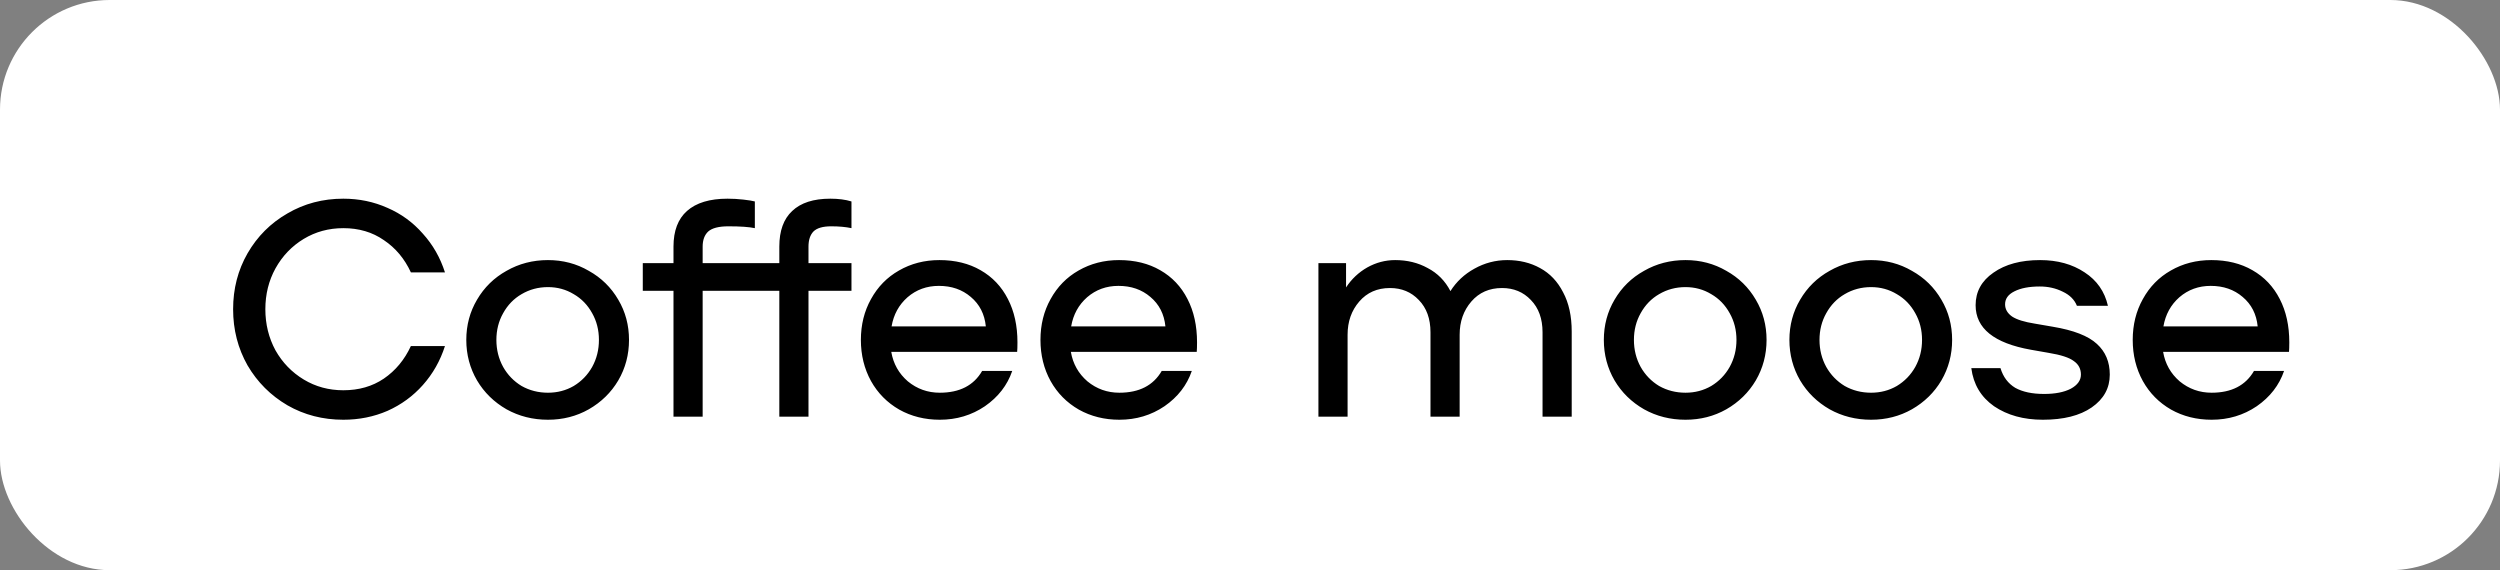<?xml version="1.0" encoding="UTF-8"?> <svg xmlns="http://www.w3.org/2000/svg" width="114" height="26" viewBox="0 0 114 26" fill="none"><rect x="0" y="0" width="114" height="26" fill="#808080" stroke="none"/><rect width="114" height="26" rx="5" fill="white"></rect><path d="M10.63 14.1C10.63 13.167 10.849 12.317 11.288 11.552C11.736 10.777 12.343 10.171 13.108 9.732C13.873 9.284 14.723 9.06 15.656 9.06C16.375 9.06 17.047 9.2 17.672 9.48C18.297 9.751 18.834 10.143 19.282 10.656C19.739 11.16 20.075 11.748 20.29 12.42H18.736C18.447 11.795 18.036 11.305 17.504 10.95C16.981 10.586 16.365 10.404 15.656 10.404C14.993 10.404 14.391 10.567 13.85 10.894C13.309 11.221 12.879 11.669 12.562 12.238C12.254 12.798 12.1 13.419 12.1 14.1C12.1 14.781 12.254 15.407 12.562 15.976C12.879 16.536 13.309 16.979 13.85 17.306C14.391 17.633 14.993 17.796 15.656 17.796C16.365 17.796 16.981 17.619 17.504 17.264C18.036 16.9 18.447 16.405 18.736 15.78H20.29C20.075 16.452 19.739 17.045 19.282 17.558C18.834 18.062 18.297 18.454 17.672 18.734C17.047 19.005 16.375 19.14 15.656 19.14C14.723 19.14 13.873 18.921 13.108 18.482C12.343 18.034 11.736 17.427 11.288 16.662C10.849 15.887 10.63 15.033 10.63 14.1ZM24.987 19.14C24.297 19.14 23.667 18.981 23.097 18.664C22.528 18.337 22.08 17.899 21.753 17.348C21.427 16.788 21.263 16.172 21.263 15.5C21.263 14.828 21.427 14.217 21.753 13.666C22.08 13.106 22.528 12.667 23.097 12.35C23.667 12.023 24.297 11.86 24.987 11.86C25.669 11.86 26.289 12.023 26.849 12.35C27.419 12.667 27.867 13.106 28.193 13.666C28.52 14.217 28.683 14.828 28.683 15.5C28.683 16.172 28.52 16.788 28.193 17.348C27.867 17.899 27.419 18.337 26.849 18.664C26.289 18.981 25.669 19.14 24.987 19.14ZM24.987 17.908C25.417 17.908 25.809 17.805 26.163 17.6C26.518 17.385 26.798 17.096 27.003 16.732C27.209 16.359 27.311 15.948 27.311 15.5C27.311 15.052 27.209 14.646 27.003 14.282C26.798 13.909 26.518 13.619 26.163 13.414C25.809 13.199 25.417 13.092 24.987 13.092C24.549 13.092 24.147 13.199 23.783 13.414C23.429 13.619 23.149 13.909 22.943 14.282C22.738 14.646 22.635 15.052 22.635 15.5C22.635 15.948 22.738 16.359 22.943 16.732C23.149 17.096 23.429 17.385 23.783 17.6C24.147 17.805 24.549 17.908 24.987 17.908ZM34.477 13.26H32.041V19H30.711V13.26H29.311V12H30.711V11.244C30.711 10.525 30.917 9.984 31.327 9.62C31.747 9.247 32.363 9.06 33.175 9.06C33.418 9.06 33.661 9.074 33.903 9.102C34.146 9.13 34.319 9.158 34.421 9.186V10.404C34.16 10.348 33.759 10.32 33.217 10.32C32.779 10.32 32.471 10.399 32.293 10.558C32.125 10.717 32.041 10.945 32.041 11.244V12H34.477V13.26ZM37.903 10.32C37.521 10.32 37.25 10.399 37.091 10.558C36.942 10.717 36.867 10.945 36.867 11.244V12H38.827V13.26H36.867V19H35.537V13.26H34.137V12H35.537V11.244C35.537 10.525 35.733 9.984 36.125 9.62C36.517 9.247 37.096 9.06 37.861 9.06C38.235 9.06 38.557 9.102 38.827 9.186V10.404C38.566 10.348 38.258 10.32 37.903 10.32ZM42.84 11.86C43.558 11.86 44.184 12.014 44.716 12.322C45.257 12.63 45.672 13.069 45.962 13.638C46.251 14.198 46.396 14.856 46.396 15.612C46.396 15.808 46.391 15.953 46.382 16.046H40.642C40.735 16.587 40.987 17.035 41.398 17.39C41.818 17.735 42.303 17.908 42.854 17.908C43.759 17.908 44.403 17.577 44.786 16.914H46.158C45.934 17.567 45.518 18.104 44.912 18.524C44.305 18.935 43.619 19.14 42.854 19.14C42.172 19.14 41.556 18.986 41.006 18.678C40.455 18.361 40.026 17.927 39.718 17.376C39.41 16.816 39.256 16.191 39.256 15.5C39.256 14.809 39.41 14.189 39.718 13.638C40.026 13.078 40.45 12.644 40.992 12.336C41.542 12.019 42.158 11.86 42.84 11.86ZM42.812 13.036C42.261 13.036 41.785 13.209 41.384 13.554C40.992 13.899 40.749 14.343 40.656 14.884H44.954C44.898 14.324 44.669 13.876 44.268 13.54C43.876 13.204 43.39 13.036 42.812 13.036ZM51.029 11.86C51.748 11.86 52.373 12.014 52.905 12.322C53.446 12.63 53.862 13.069 54.151 13.638C54.44 14.198 54.585 14.856 54.585 15.612C54.585 15.808 54.58 15.953 54.571 16.046H48.831C48.924 16.587 49.176 17.035 49.587 17.39C50.007 17.735 50.492 17.908 51.043 17.908C51.948 17.908 52.592 17.577 52.975 16.914H54.347C54.123 17.567 53.708 18.104 53.101 18.524C52.494 18.935 51.808 19.14 51.043 19.14C50.362 19.14 49.746 18.986 49.195 18.678C48.644 18.361 48.215 17.927 47.907 17.376C47.599 16.816 47.445 16.191 47.445 15.5C47.445 14.809 47.599 14.189 47.907 13.638C48.215 13.078 48.64 12.644 49.181 12.336C49.732 12.019 50.348 11.86 51.029 11.86ZM51.001 13.036C50.45 13.036 49.974 13.209 49.573 13.554C49.181 13.899 48.938 14.343 48.845 14.884H53.143C53.087 14.324 52.858 13.876 52.457 13.54C52.065 13.204 51.58 13.036 51.001 13.036ZM68.73 11.86C69.29 11.86 69.789 11.981 70.228 12.224C70.676 12.467 71.026 12.835 71.278 13.33C71.539 13.815 71.67 14.413 71.67 15.122V19H70.34V15.15C70.34 14.534 70.163 14.044 69.808 13.68C69.463 13.316 69.024 13.134 68.492 13.134C67.913 13.134 67.447 13.339 67.092 13.75C66.737 14.161 66.56 14.665 66.56 15.262V19H65.23V15.15C65.23 14.534 65.053 14.044 64.698 13.68C64.353 13.316 63.914 13.134 63.382 13.134C62.803 13.134 62.337 13.339 61.982 13.75C61.627 14.161 61.45 14.665 61.45 15.262V19H60.12V12H61.38V13.106C61.632 12.723 61.954 12.42 62.346 12.196C62.747 11.972 63.172 11.86 63.62 11.86C64.171 11.86 64.665 11.981 65.104 12.224C65.552 12.457 65.897 12.807 66.14 13.274C66.411 12.845 66.775 12.504 67.232 12.252C67.699 11.991 68.198 11.86 68.73 11.86ZM76.859 19.14C76.168 19.14 75.538 18.981 74.969 18.664C74.399 18.337 73.951 17.899 73.624 17.348C73.298 16.788 73.135 16.172 73.135 15.5C73.135 14.828 73.298 14.217 73.624 13.666C73.951 13.106 74.399 12.667 74.969 12.35C75.538 12.023 76.168 11.86 76.859 11.86C77.54 11.86 78.16 12.023 78.721 12.35C79.29 12.667 79.738 13.106 80.064 13.666C80.391 14.217 80.555 14.828 80.555 15.5C80.555 16.172 80.391 16.788 80.064 17.348C79.738 17.899 79.29 18.337 78.721 18.664C78.16 18.981 77.54 19.14 76.859 19.14ZM76.859 17.908C77.288 17.908 77.68 17.805 78.034 17.6C78.389 17.385 78.669 17.096 78.874 16.732C79.08 16.359 79.183 15.948 79.183 15.5C79.183 15.052 79.08 14.646 78.874 14.282C78.669 13.909 78.389 13.619 78.034 13.414C77.68 13.199 77.288 13.092 76.859 13.092C76.42 13.092 76.019 13.199 75.654 13.414C75.3 13.619 75.02 13.909 74.814 14.282C74.609 14.646 74.507 15.052 74.507 15.5C74.507 15.948 74.609 16.359 74.814 16.732C75.02 17.096 75.3 17.385 75.654 17.6C76.019 17.805 76.42 17.908 76.859 17.908ZM85.321 19.14C84.631 19.14 84.001 18.981 83.431 18.664C82.862 18.337 82.414 17.899 82.087 17.348C81.761 16.788 81.597 16.172 81.597 15.5C81.597 14.828 81.761 14.217 82.087 13.666C82.414 13.106 82.862 12.667 83.431 12.35C84.001 12.023 84.631 11.86 85.321 11.86C86.003 11.86 86.623 12.023 87.183 12.35C87.753 12.667 88.201 13.106 88.527 13.666C88.854 14.217 89.017 14.828 89.017 15.5C89.017 16.172 88.854 16.788 88.527 17.348C88.201 17.899 87.753 18.337 87.183 18.664C86.623 18.981 86.003 19.14 85.321 19.14ZM85.321 17.908C85.751 17.908 86.143 17.805 86.497 17.6C86.852 17.385 87.132 17.096 87.337 16.732C87.543 16.359 87.645 15.948 87.645 15.5C87.645 15.052 87.543 14.646 87.337 14.282C87.132 13.909 86.852 13.619 86.497 13.414C86.143 13.199 85.751 13.092 85.321 13.092C84.883 13.092 84.481 13.199 84.117 13.414C83.763 13.619 83.483 13.909 83.277 14.282C83.072 14.646 82.969 15.052 82.969 15.5C82.969 15.948 83.072 16.359 83.277 16.732C83.483 17.096 83.763 17.385 84.117 17.6C84.481 17.805 84.883 17.908 85.321 17.908ZM93.154 19.14C92.277 19.14 91.535 18.935 90.928 18.524C90.331 18.104 89.986 17.525 89.892 16.788H91.222C91.344 17.189 91.568 17.488 91.894 17.684C92.23 17.871 92.669 17.964 93.21 17.964C93.714 17.964 94.12 17.885 94.428 17.726C94.736 17.558 94.89 17.343 94.89 17.082C94.89 16.821 94.783 16.615 94.568 16.466C94.363 16.307 93.976 16.181 93.406 16.088L92.608 15.948C90.928 15.649 90.088 14.973 90.088 13.918C90.088 13.302 90.359 12.807 90.9 12.434C91.442 12.051 92.151 11.86 93.028 11.86C93.822 11.86 94.498 12.047 95.058 12.42C95.618 12.784 95.973 13.293 96.122 13.946H94.708C94.596 13.666 94.382 13.451 94.064 13.302C93.747 13.143 93.397 13.064 93.014 13.064C92.529 13.064 92.142 13.139 91.852 13.288C91.572 13.428 91.432 13.624 91.432 13.876C91.432 14.1 91.54 14.287 91.754 14.436C91.969 14.576 92.314 14.683 92.79 14.758L93.602 14.898C94.554 15.057 95.226 15.318 95.618 15.682C96.01 16.037 96.206 16.503 96.206 17.082C96.206 17.698 95.931 18.197 95.38 18.58C94.839 18.953 94.097 19.14 93.154 19.14ZM100.836 11.86C101.554 11.86 102.18 12.014 102.712 12.322C103.253 12.63 103.668 13.069 103.958 13.638C104.247 14.198 104.392 14.856 104.392 15.612C104.392 15.808 104.387 15.953 104.378 16.046H98.638C98.731 16.587 98.983 17.035 99.394 17.39C99.814 17.735 100.299 17.908 100.85 17.908C101.755 17.908 102.399 17.577 102.782 16.914H104.154C103.93 17.567 103.514 18.104 102.908 18.524C102.301 18.935 101.615 19.14 100.85 19.14C100.168 19.14 99.552 18.986 99.002 18.678C98.451 18.361 98.022 17.927 97.714 17.376C97.406 16.816 97.252 16.191 97.252 15.5C97.252 14.809 97.406 14.189 97.714 13.638C98.022 13.078 98.446 12.644 98.988 12.336C99.538 12.019 100.154 11.86 100.836 11.86ZM100.808 13.036C100.257 13.036 99.781 13.209 99.38 13.554C98.988 13.899 98.745 14.343 98.652 14.884H102.95C102.894 14.324 102.665 13.876 102.264 13.54C101.872 13.204 101.386 13.036 100.808 13.036Z" fill="black"></path></svg> 